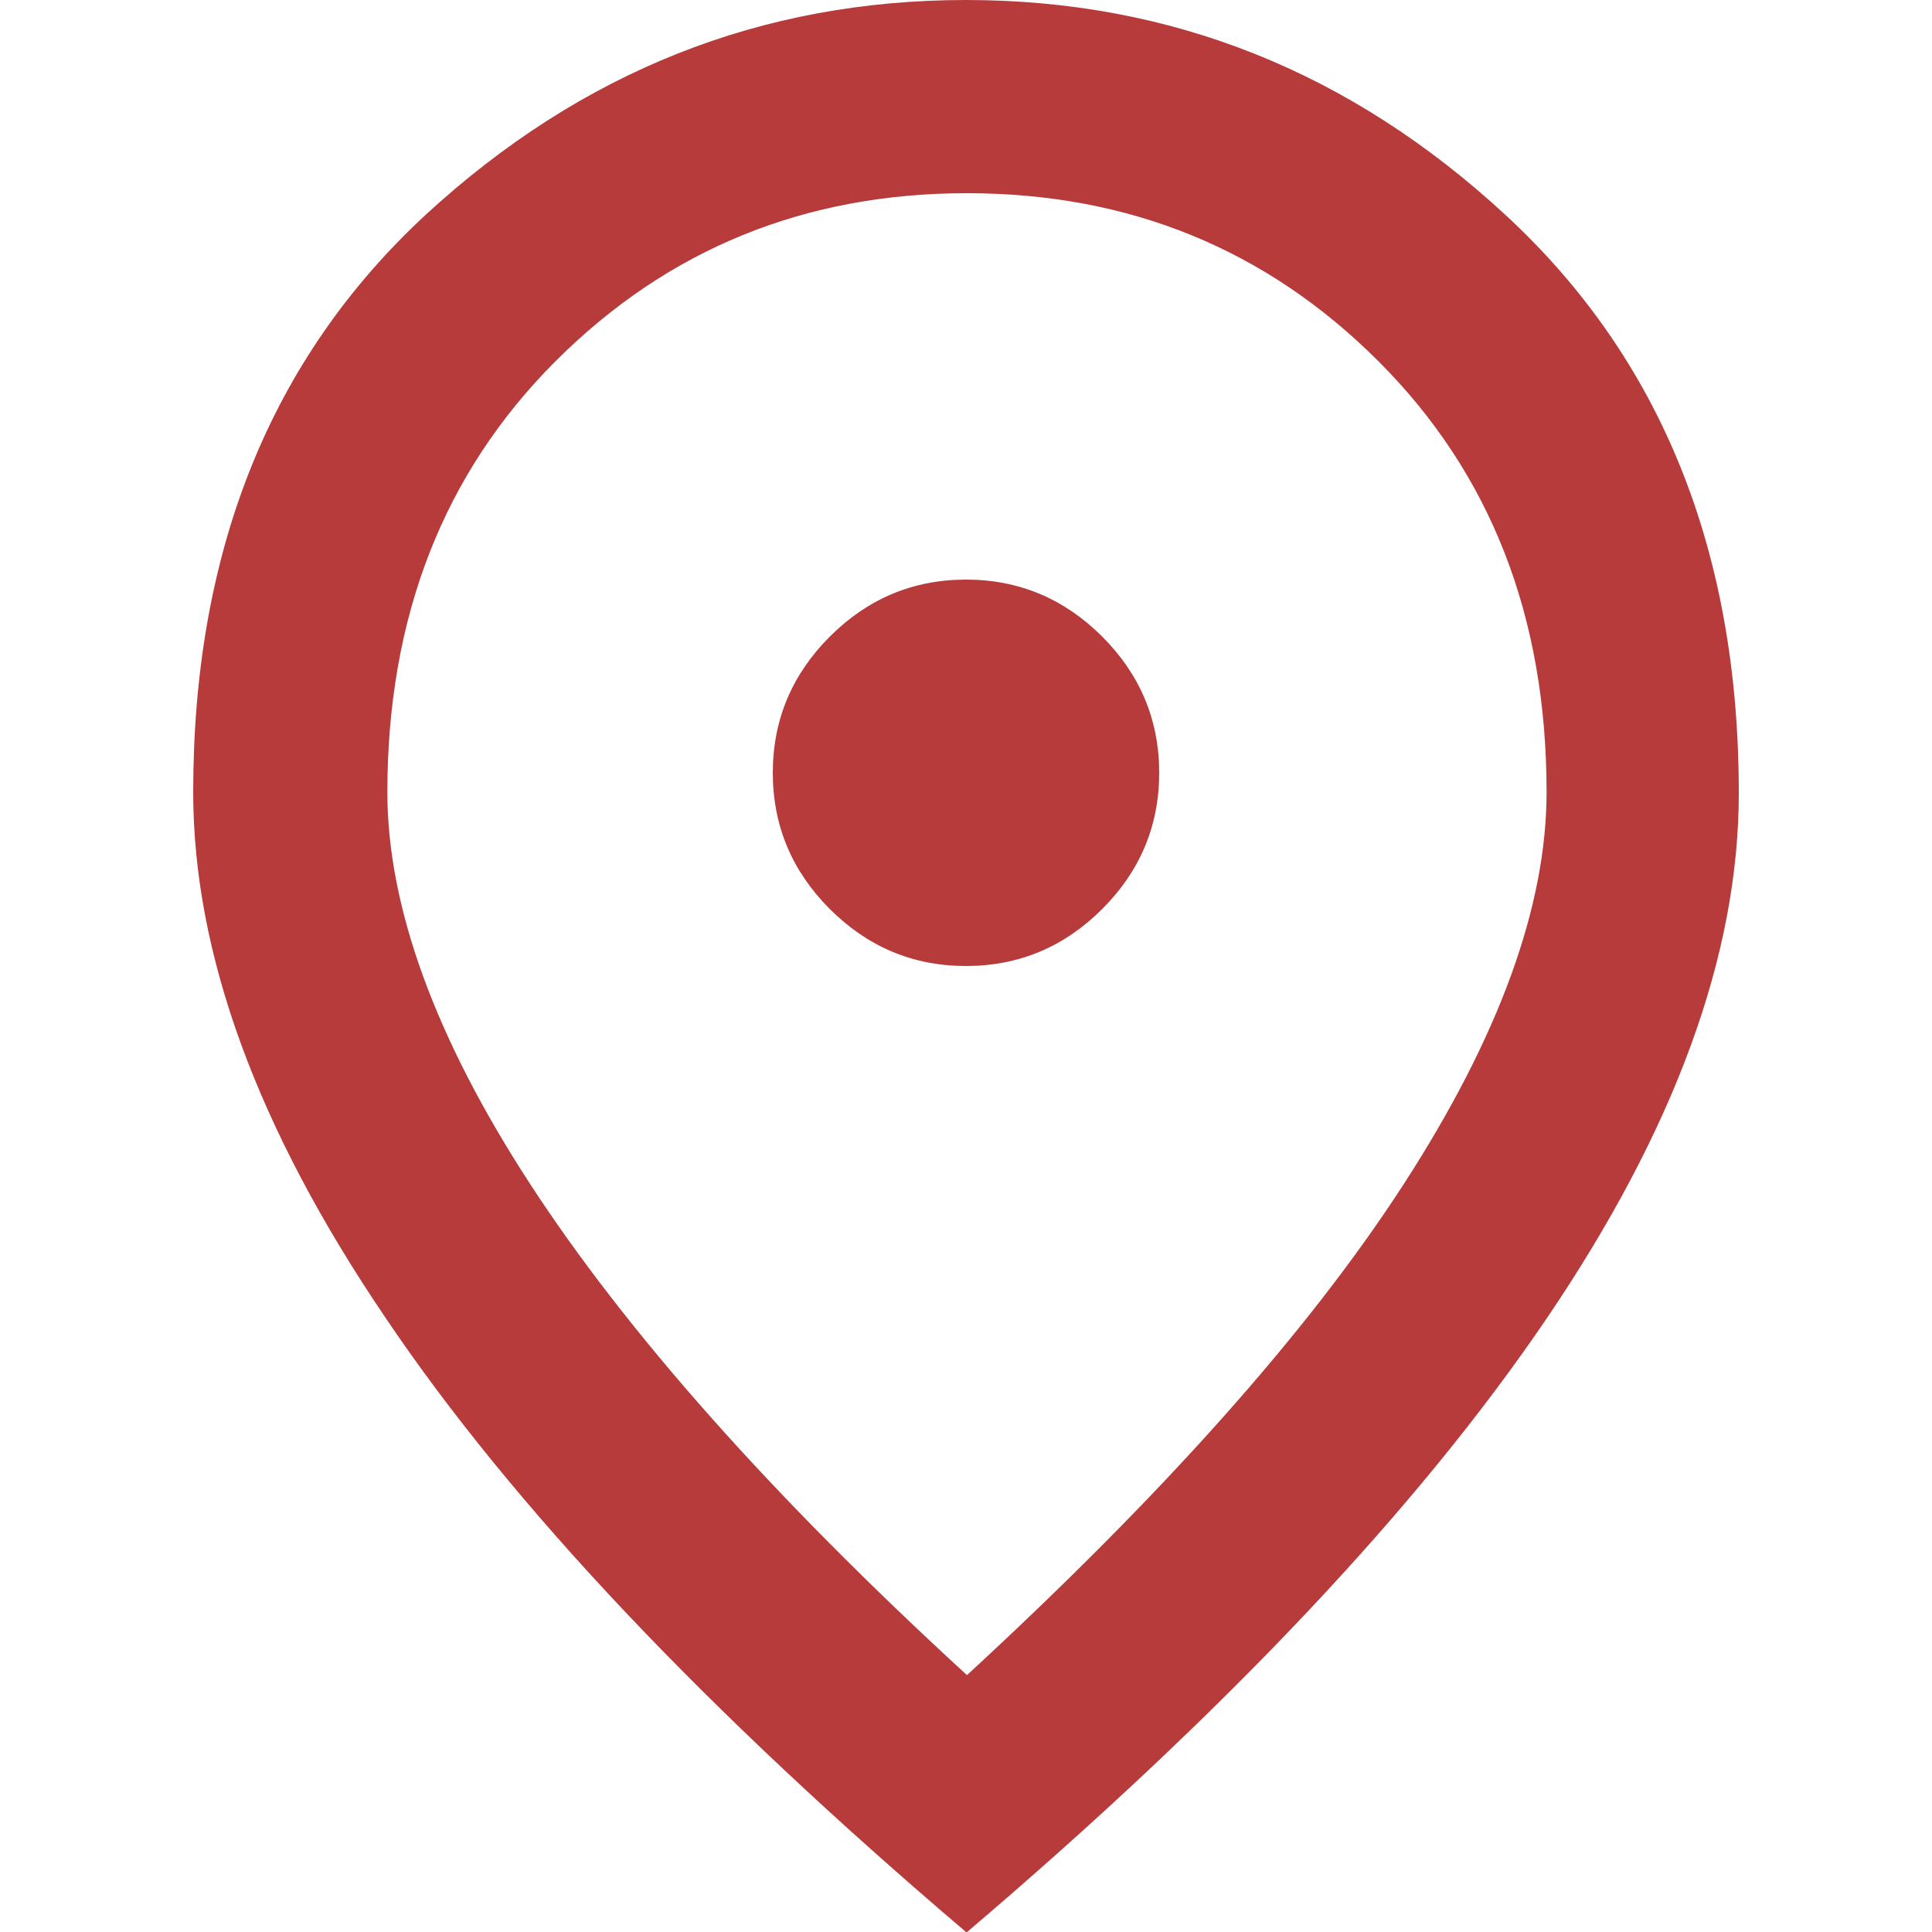 <?xml version="1.0" encoding="UTF-8"?>
<svg id="_레이어_2" data-name="레이어 2" xmlns="http://www.w3.org/2000/svg" viewBox="0 0 20 20">
  <defs>
    <style>
      .cls-1 {
        fill: none;
      }

      .cls-1, .cls-2 {
        stroke-width: 0px;
      }

      .cls-2 {
        fill: #b73b3b;
      }
    </style>
  </defs>
  <g id="_헤더-서브" data-name="헤더-서브">
    <g>
      <rect class="cls-1" y="0" width="20" height="20"/>
      <path class="cls-2" d="m10,10c.55,0,1.02-.2,1.41-.59.39-.39.59-.86.59-1.41s-.2-1.02-.59-1.41-.86-.59-1.41-.59-1.02.2-1.41.59-.59.86-.59,1.41.2,1.02.59,1.41c.39.39.86.59,1.41.59Zm0,7.35c2.03-1.87,3.54-3.56,4.53-5.09s1.48-2.88,1.48-4.06c0-1.82-.58-3.3-1.74-4.46s-2.58-1.74-4.26-1.74-3.1.58-4.26,1.74-1.74,2.65-1.74,4.46c0,1.18.49,2.54,1.48,4.06s2.49,3.22,4.53,5.09Zm0,2.65c-2.68-2.28-4.69-4.4-6.01-6.36-1.33-1.96-1.99-3.77-1.99-5.44,0-2.5.8-4.49,2.41-5.98C6.02.74,7.88,0,10,0s3.98.74,5.59,2.23,2.41,3.48,2.41,5.98c0,1.67-.66,3.48-1.99,5.44-1.33,1.96-3.33,4.08-6.01,6.36Z"/>
    </g>
  </g>
</svg>